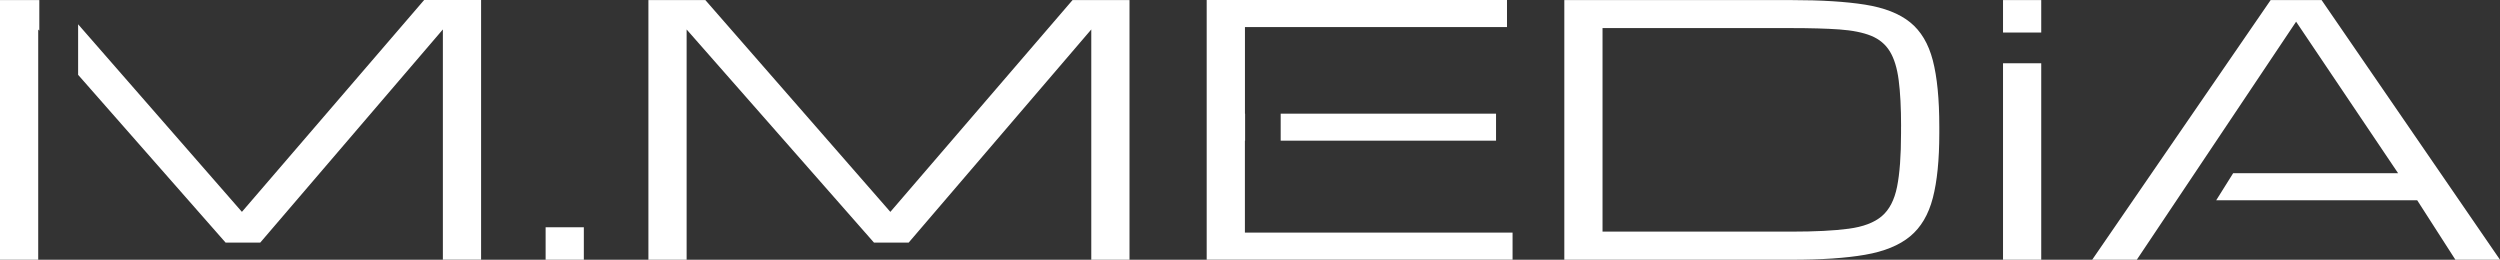 <svg xmlns="http://www.w3.org/2000/svg" width="154" height="16" viewBox="0 0 154 16" fill="none"><rect x="0" y="0" width="154" height="16" fill="#333333" stroke="none"/><path d="M33.61 13.999H35.964V15.998H33.61V13.999ZM2.422 0.003H0V15.998H2.354V1.815L2.422 1.89V0.003ZM76.689 8.667H76.698V7H76.689V1.667H92.831V0H74.332V15.995H93.174V14.328H76.686V8.664L76.689 8.667ZM14.902 13.05L4.812 1.496V4.609L13.896 14.943H16.032L27.281 1.813V15.995H29.635V0H26.128L14.905 13.047L14.902 13.05ZM54.844 13.05L43.449 0.003H39.942V15.998H42.296V1.815L53.838 14.945H55.973L67.223 1.815V15.998H69.577V0.003H66.07L54.847 13.05H54.844ZM143.014 0.003H139.873L128.88 15.998H131.628L141.44 1.336L147.722 10.668H137.563L136.519 12.335H148.899L151.253 16H154L143.011 0.005L143.014 0.003ZM123.386 2.003H125.74V0.005H123.386V2.003ZM119.062 3.721C119.328 4.748 119.461 6.106 119.461 7.793V8.21C119.461 9.842 119.328 11.17 119.062 12.194C118.796 13.218 118.332 14.007 117.663 14.559C116.998 15.111 116.069 15.49 114.886 15.694C113.7 15.9 112.189 16 110.347 16H96.362V0.005H110.347C112.186 0.005 113.7 0.098 114.886 0.286C116.072 0.475 116.998 0.836 117.663 1.373C118.329 1.911 118.796 2.694 119.062 3.721ZM117.107 7.793C117.107 6.641 117.057 5.689 116.959 4.938C116.862 4.188 116.679 3.598 116.412 3.163C116.146 2.729 115.762 2.41 115.259 2.204C114.756 2.001 114.103 1.87 113.301 1.813C112.5 1.757 111.515 1.73 110.344 1.73H98.716V14.268H110.344C111.808 14.268 112.985 14.21 113.878 14.089C114.768 13.971 115.448 13.715 115.916 13.319C116.383 12.922 116.696 12.319 116.859 11.506C117.022 10.693 117.104 9.593 117.104 8.205V7.788L117.107 7.793ZM123.386 15.998H125.74V3.896H123.386V15.998ZM92.156 8.667V7H78.89V8.667H92.156Z" fill="white"></path></svg>